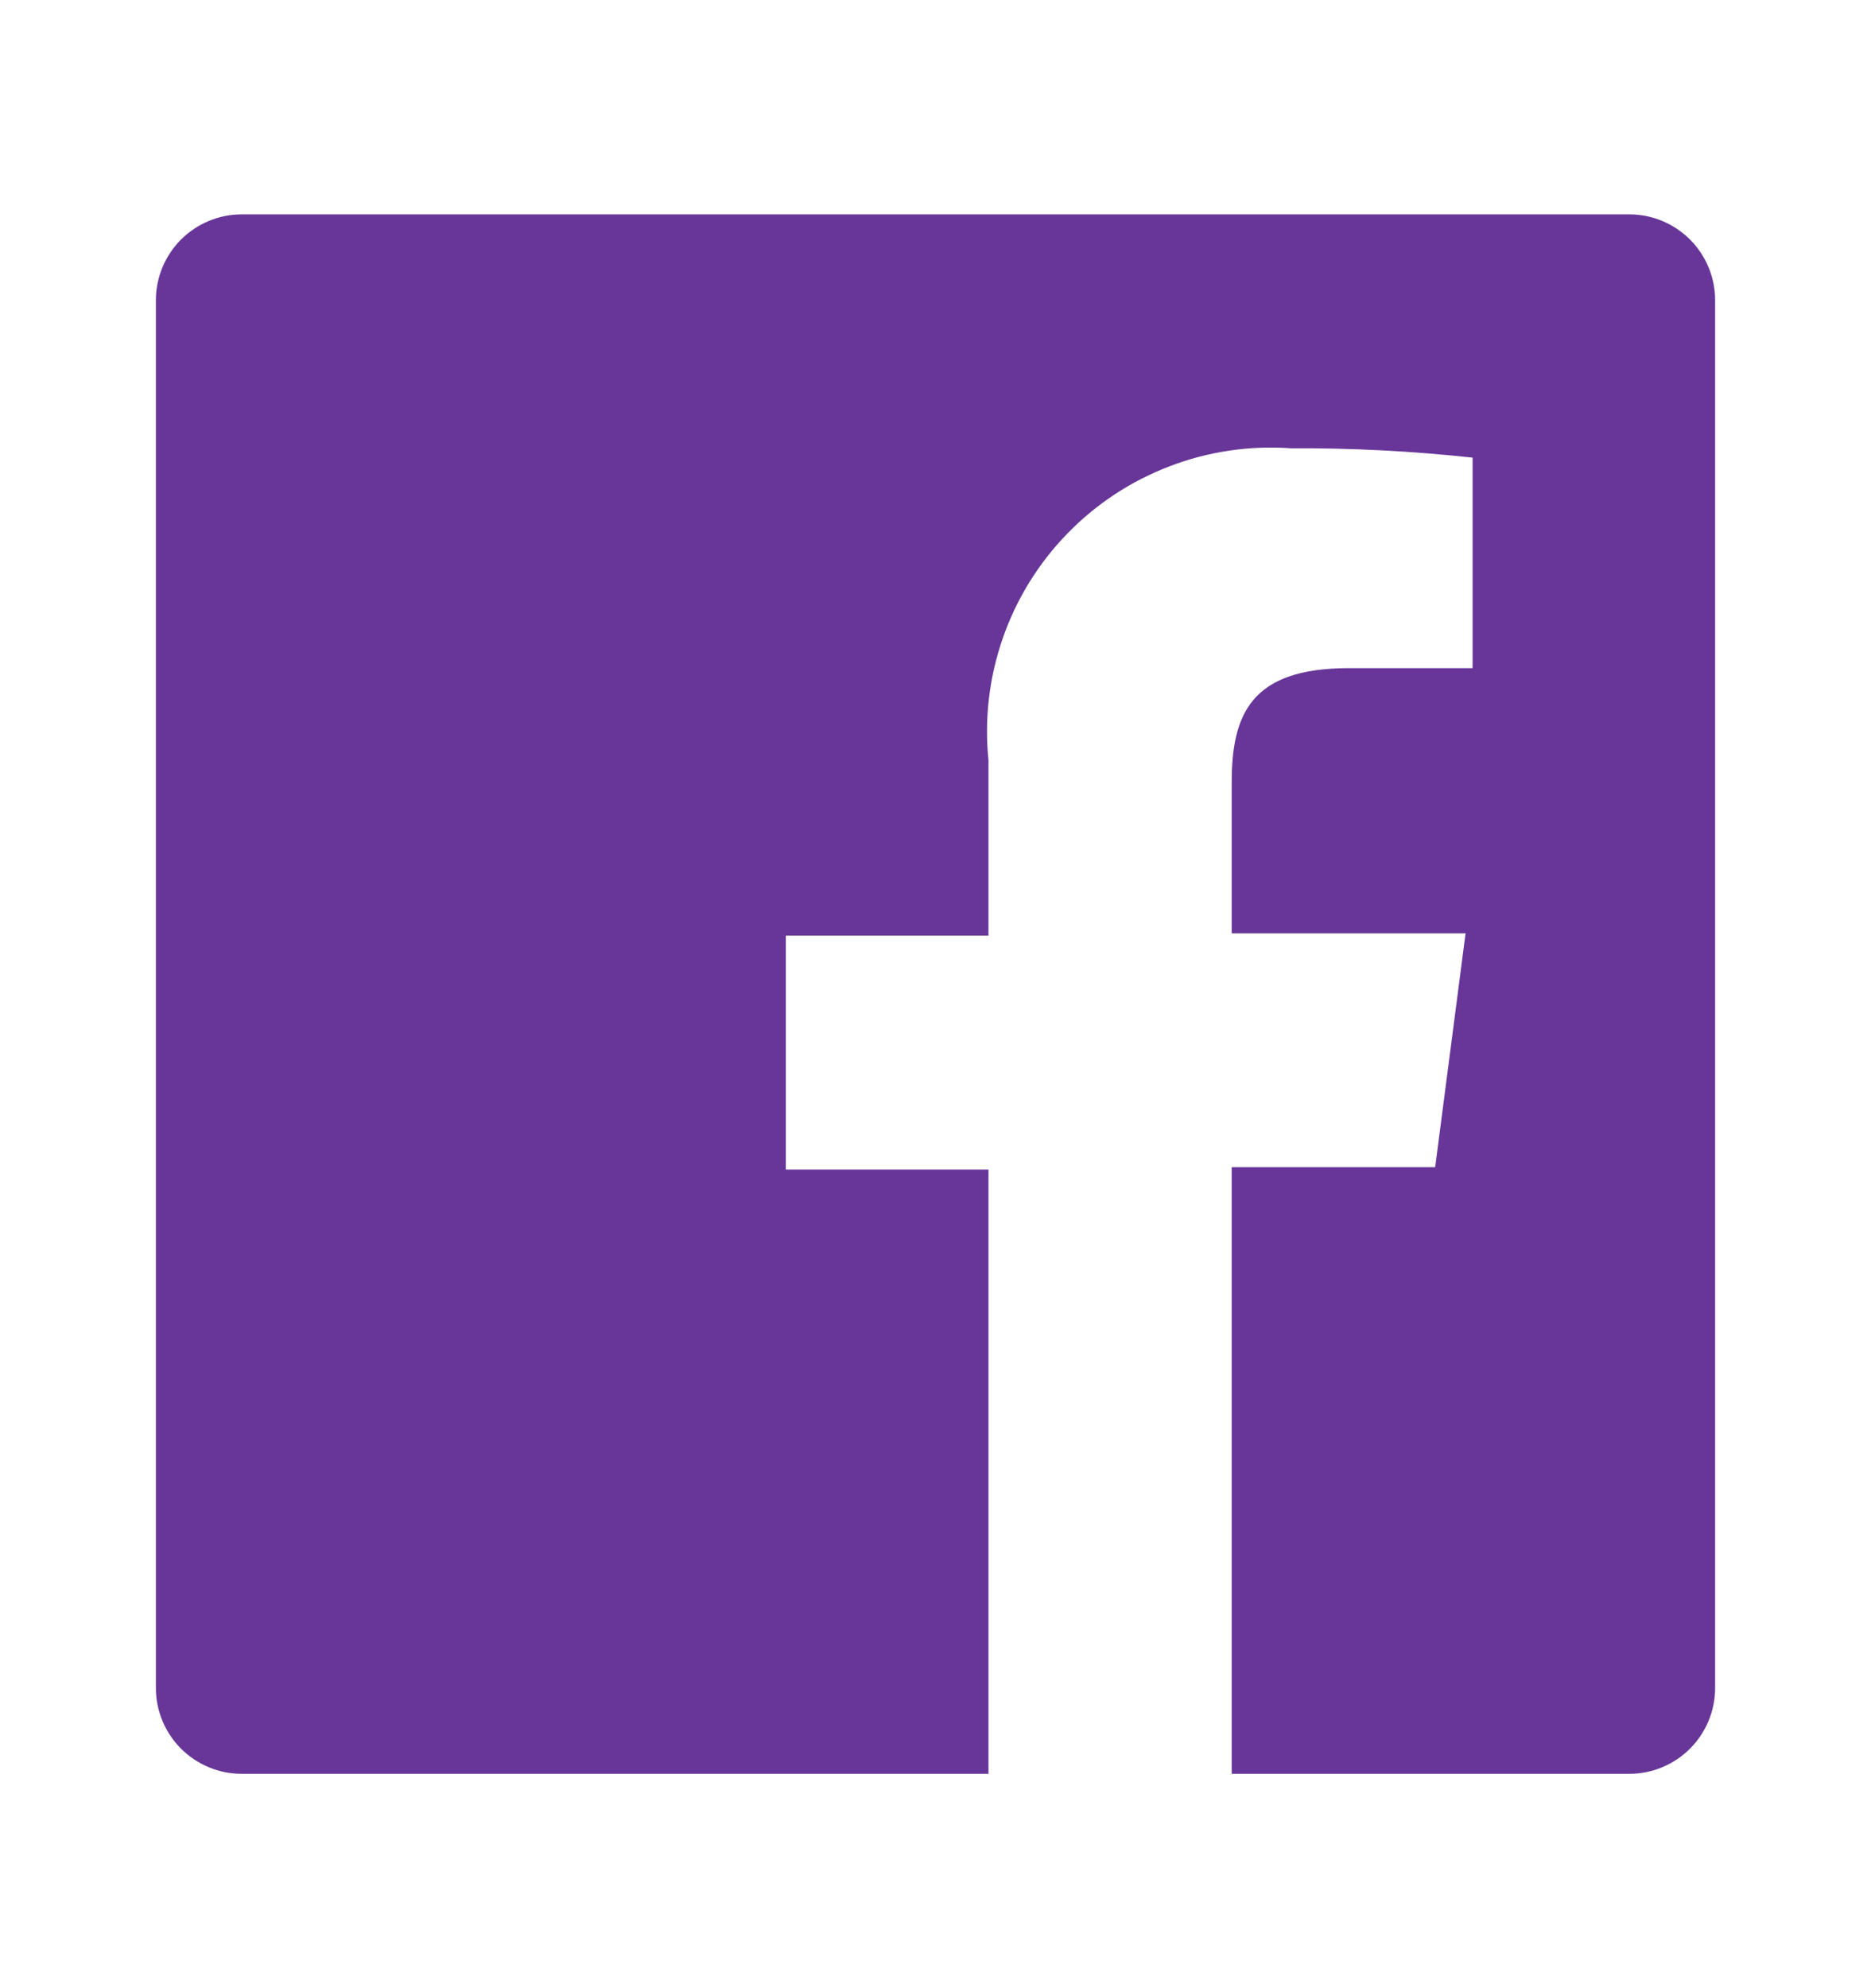 <svg width="16" height="17" viewBox="0 0 16 17" fill="none" xmlns="http://www.w3.org/2000/svg">
<g id="facebook">
<path id="Vector" d="M13.933 1.833H2.067C1.872 1.833 1.686 1.911 1.548 2.048C1.411 2.186 1.333 2.372 1.333 2.567V14.433C1.333 14.53 1.352 14.625 1.389 14.714C1.426 14.803 1.48 14.884 1.548 14.952C1.616 15.02 1.697 15.074 1.786 15.111C1.875 15.148 1.97 15.167 2.067 15.167H8.453V10H6.72V8H8.453V6.5C8.417 6.148 8.459 5.792 8.575 5.458C8.691 5.123 8.879 4.818 9.126 4.564C9.372 4.31 9.671 4.113 10.002 3.987C10.332 3.86 10.687 3.808 11.04 3.833C11.559 3.83 12.077 3.857 12.593 3.913V5.713H11.533C10.693 5.713 10.533 6.113 10.533 6.693V7.98H12.533L12.273 9.98H10.533V15.167H13.933C14.03 15.167 14.125 15.148 14.214 15.111C14.303 15.074 14.384 15.02 14.452 14.952C14.52 14.884 14.574 14.803 14.611 14.714C14.648 14.625 14.667 14.53 14.667 14.433V2.567C14.667 2.47 14.648 2.375 14.611 2.286C14.574 2.197 14.52 2.116 14.452 2.048C14.384 1.98 14.303 1.926 14.214 1.889C14.125 1.852 14.03 1.833 13.933 1.833Z" fill="#683699"/>
</g>
</svg>
